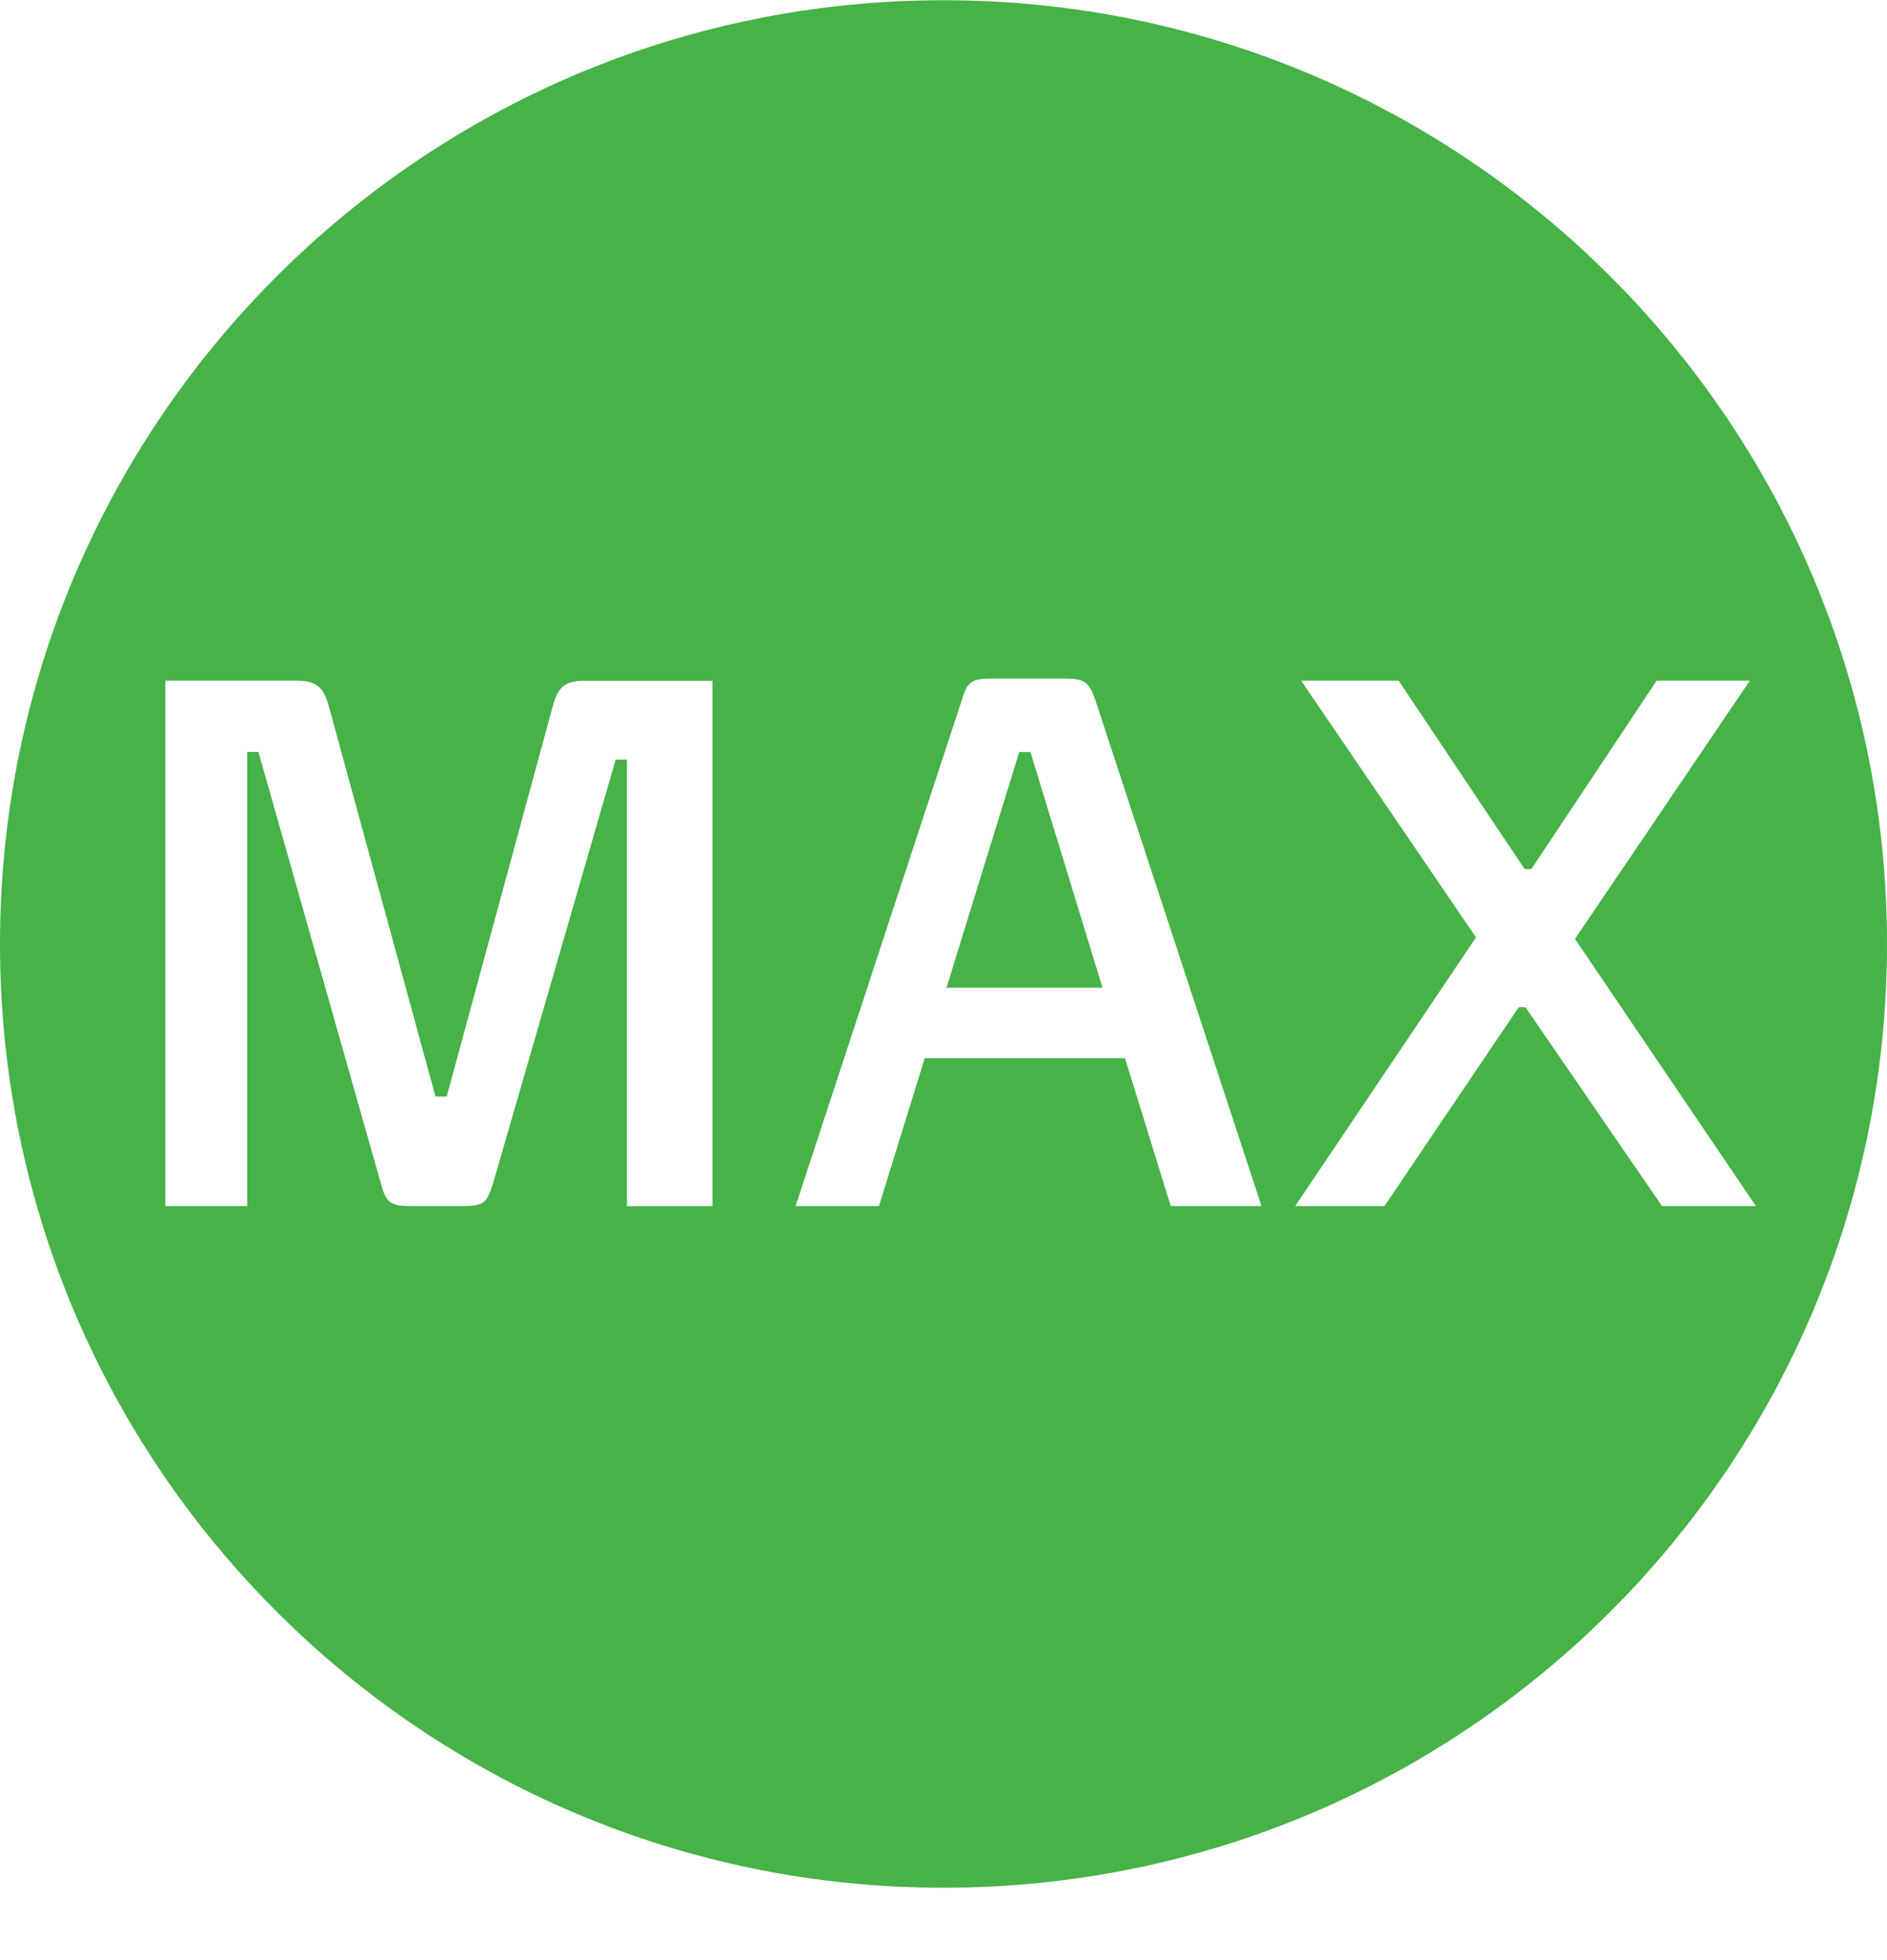 <svg width="26" height="27" viewBox="0 0 26 27" fill="none" xmlns="http://www.w3.org/2000/svg">
<path fill-rule="evenodd" clip-rule="evenodd" d="M13 0.003C5.82 0.003 0 5.825 0 13.003C0 20.184 5.82 26.003 13 26.003C20.179 26.003 26 20.184 26 13.003C26 5.825 20.179 0.003 13 0.003ZM10.962 16.613L13.258 9.625C13.33 9.388 13.392 9.347 13.671 9.347H14.673C14.93 9.347 15.003 9.388 15.086 9.625L17.381 16.613H16.131L15.501 14.577H12.741L12.111 16.613H10.962ZM21.701 12.933L24.11 9.376H22.826L21.1 11.971H21.007L19.271 9.376H17.928L20.337 12.912L17.846 16.613H19.076L20.926 13.874H21.018L22.9 16.613H24.193L21.701 12.933ZM6 15.104H6.155L7.613 9.739C7.686 9.471 7.769 9.378 8.058 9.378H9.816V16.614H8.639V10.463H8.483L6.796 16.292C6.713 16.56 6.672 16.613 6.392 16.613H5.649C5.37 16.613 5.318 16.56 5.245 16.292L3.561 10.358H3.406V16.613H2.278V9.376H4.078C4.368 9.376 4.46 9.47 4.533 9.737L6 15.104ZM14.043 10.36H14.198L15.191 13.606H13.041L14.043 10.36Z" fill="#46B248"/>
</svg>
